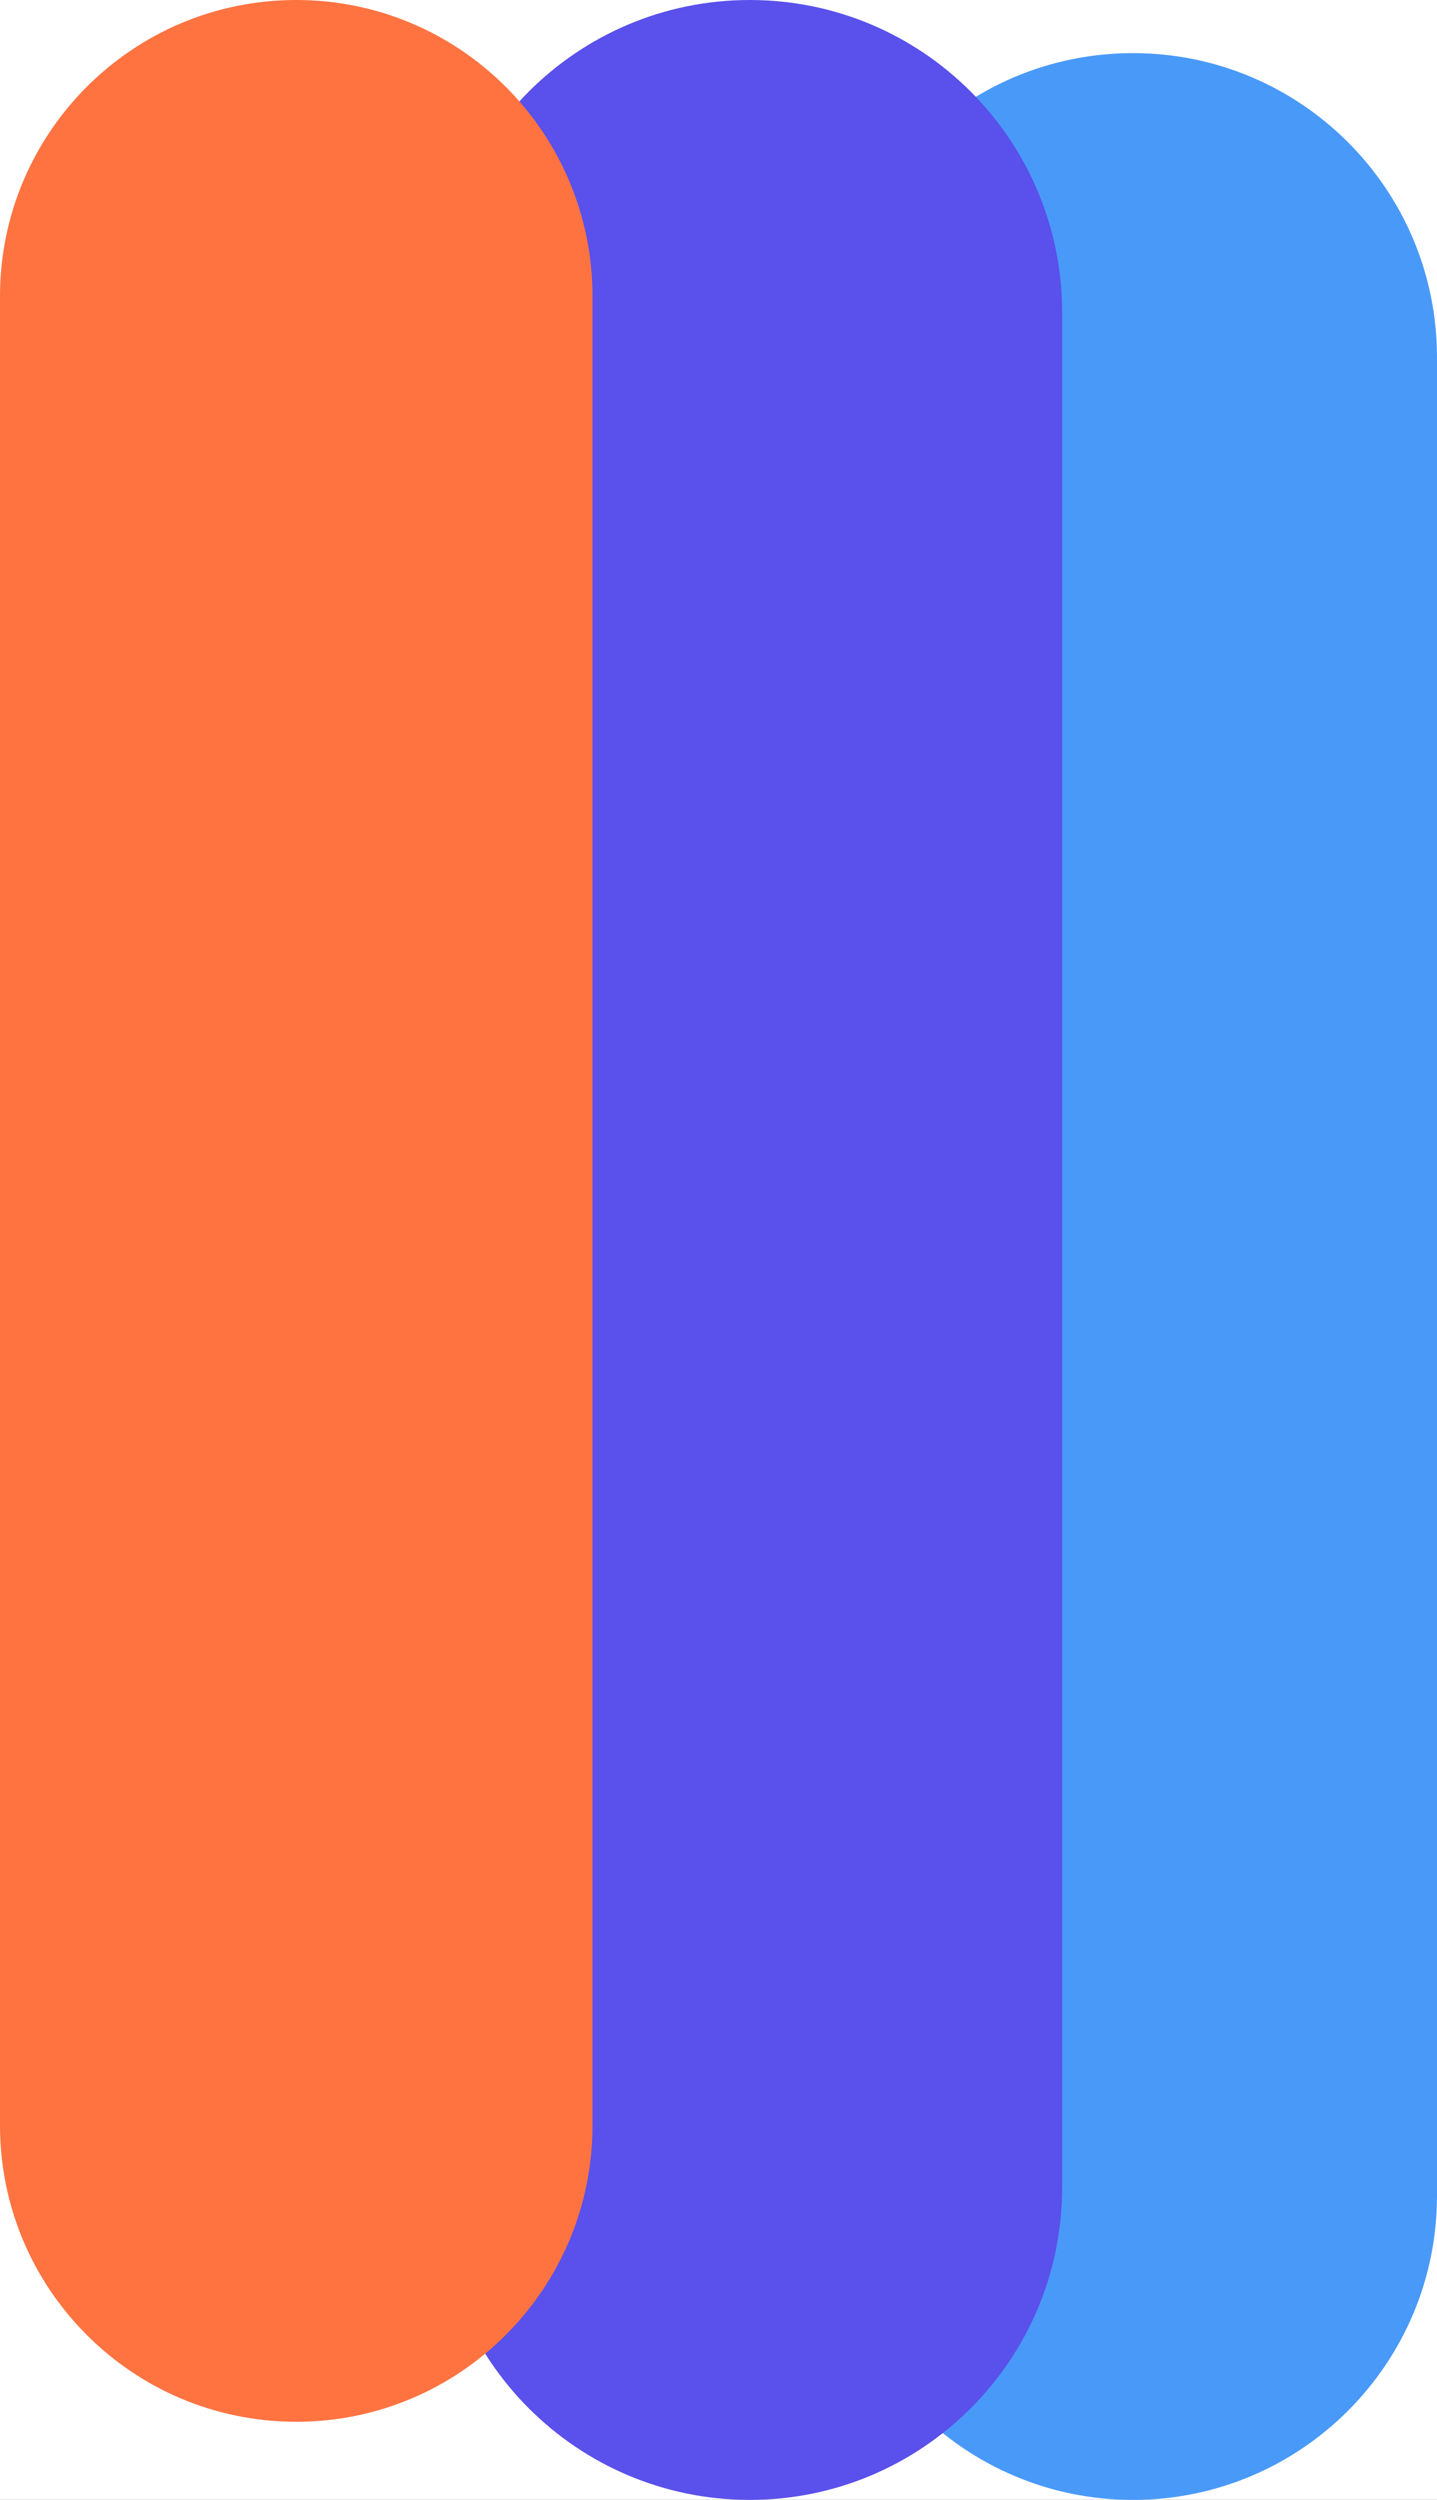 <svg fill="none" height="2400" viewBox="0 0 1380 2400" width="1380" xmlns="http://www.w3.org/2000/svg" xmlns:xlink="http://www.w3.org/1999/xlink"><rect x="0" y="0" width="1380" height="2400" fill="#333333" stroke="none"/><clipPath id="a"><path d="m0 0h1380v2400h-1380z"/></clipPath><g clip-path="url(#a)"><path d="m0 0h1380v2400h-1380z" fill="#fff"/><path d="m1088 2400c-161.267 0-292-130.73-292-292v-1765c0-161.267 130.733-292 292-292 161.27 0 292 130.733 292 292v1765c0 161.27-130.73 292-292 292z" fill="#4999f9"/><path d="m720 2400c-165.685 0-300-134.31-300-300v-1800c0-165.686 134.315-300 300-300 165.685-0 300 134.315 300 300v1800c0 165.69-134.314 300-300 300z" fill="#5a50eb"/><path d="m284.5 2325c-157.125 0-284.5-127.38-284.5-284.5l-0-1756c-0-157.125 127.375-284.5 284.5-284.5 157.125-0 284.5 127.375 284.5 284.5v1756c0 157.12-127.375 284.5-284.5 284.5z" fill="#ff7341"/></g></svg>